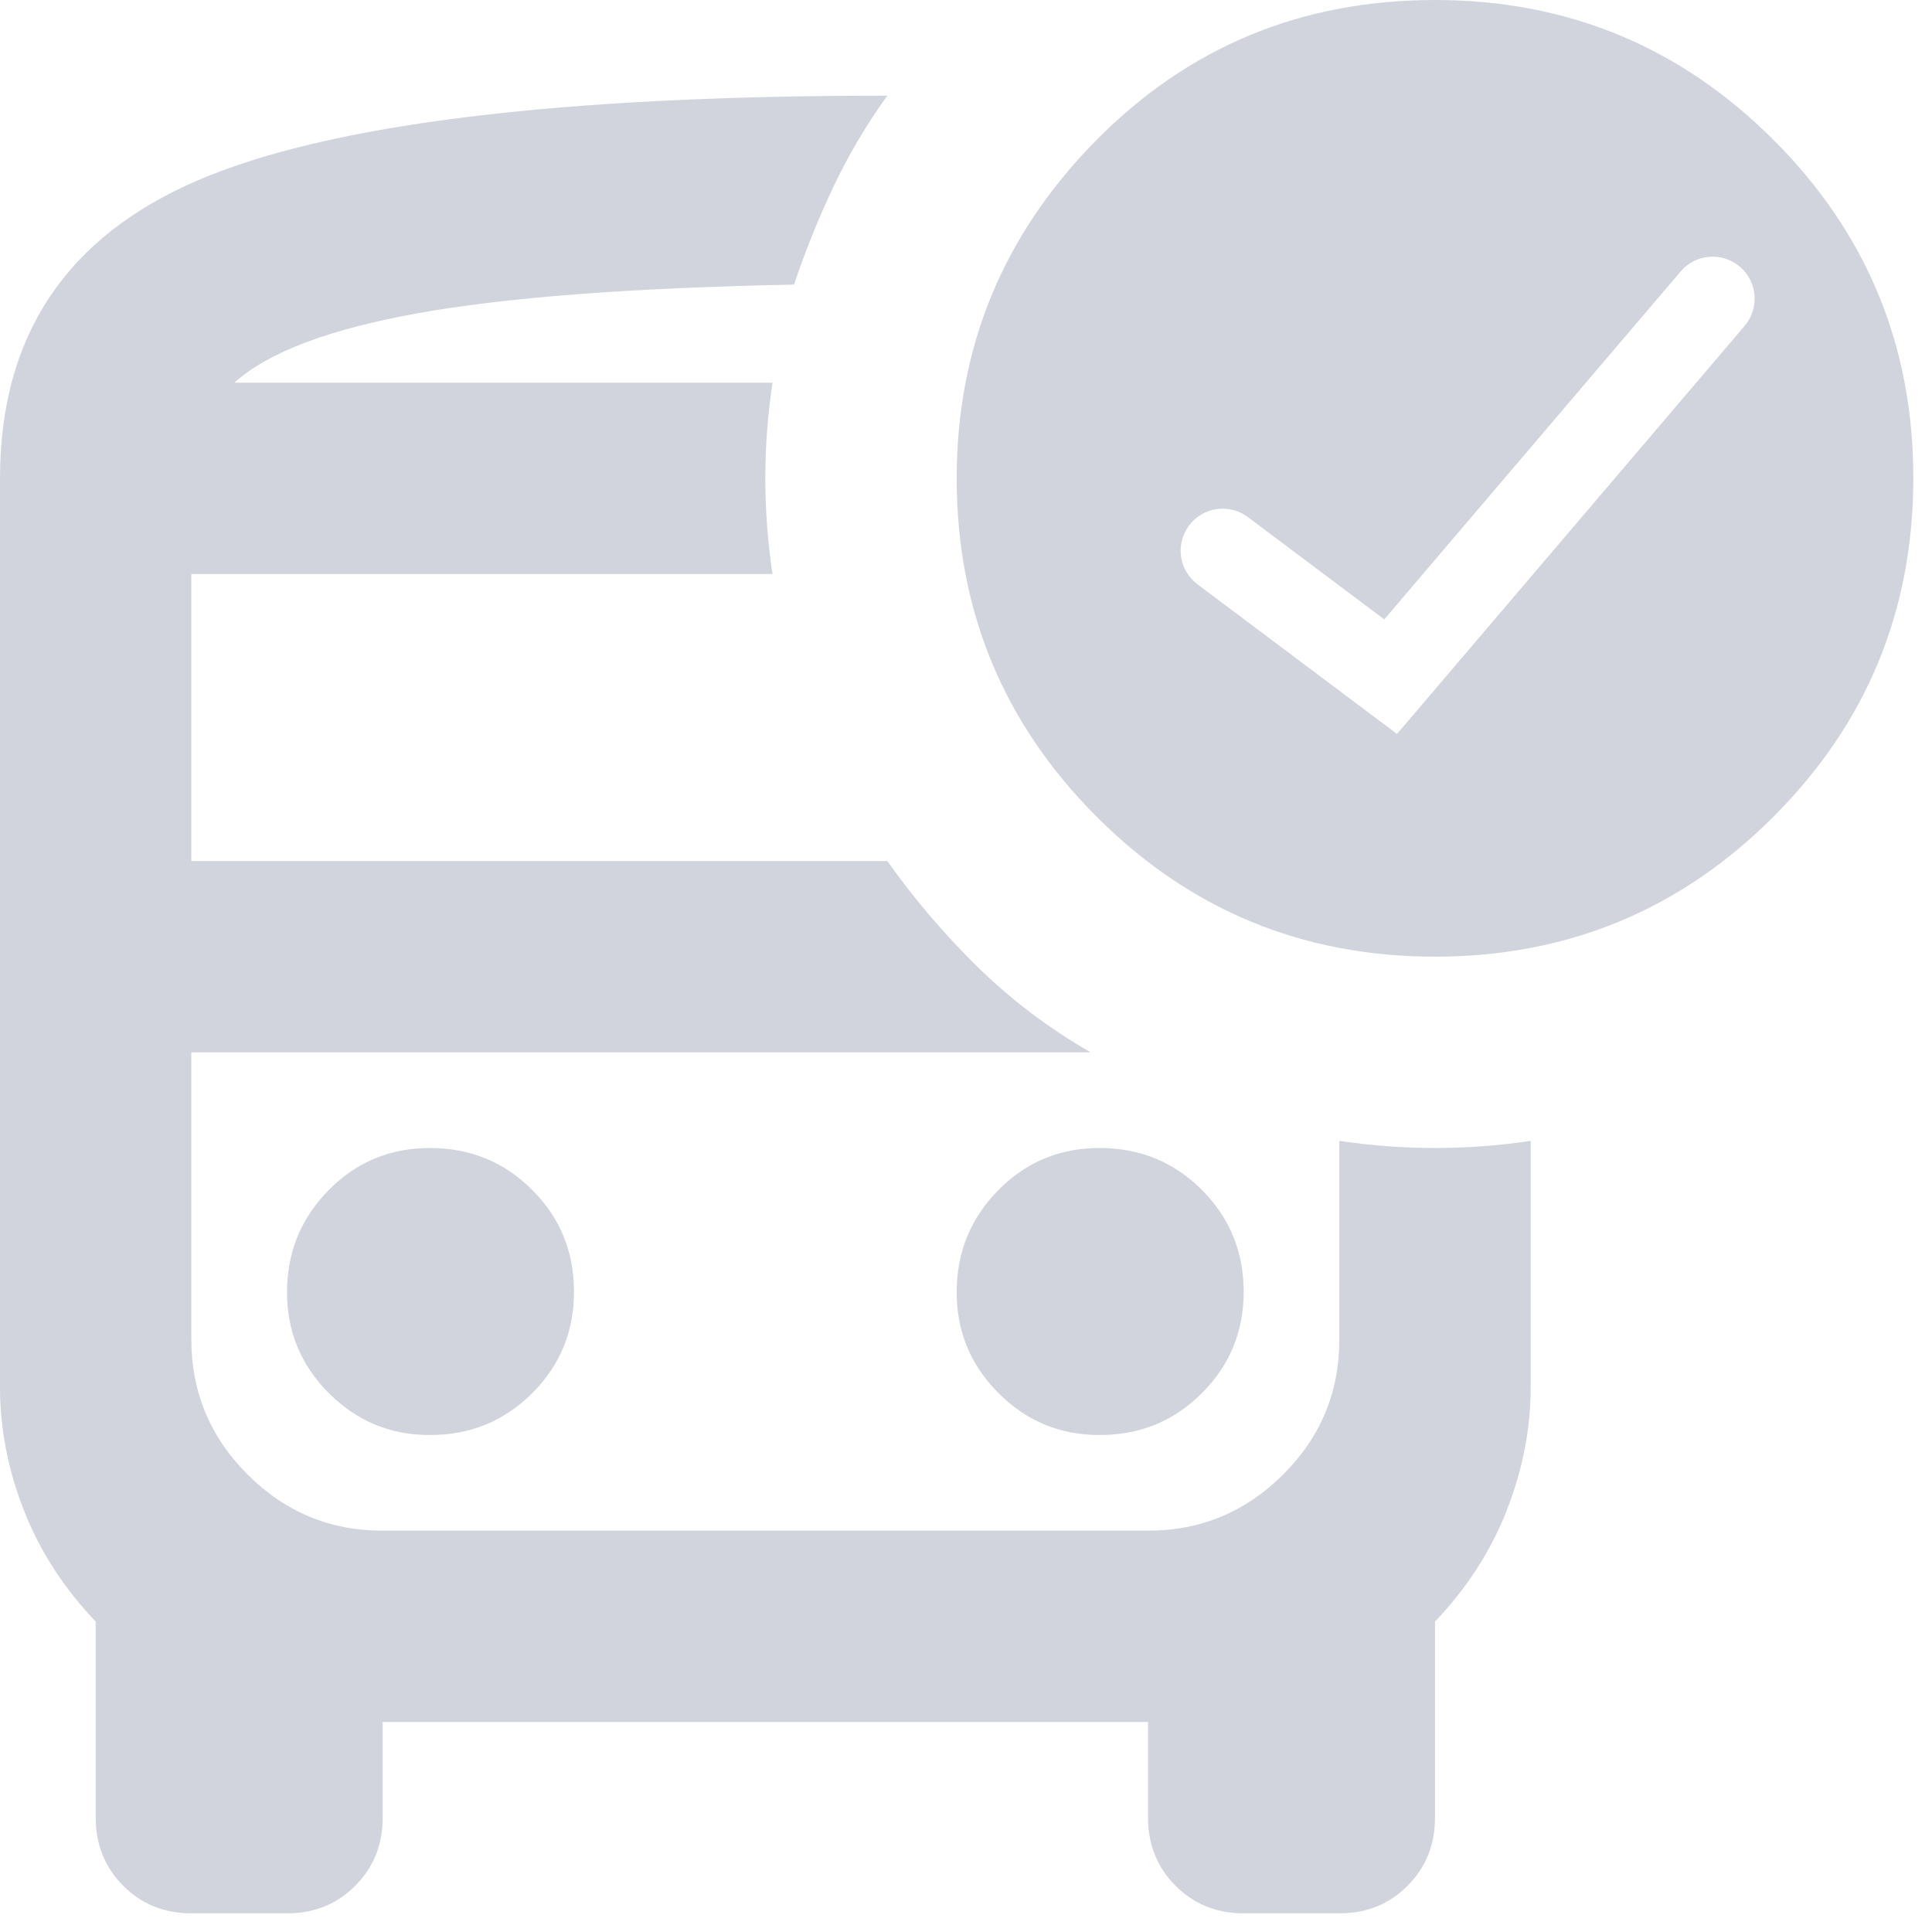<svg width="69" height="69" viewBox="0 0 69 69" fill="none" xmlns="http://www.w3.org/2000/svg">
<path fill-rule="evenodd" clip-rule="evenodd" d="M6.833 37.583H13.667H38.95C37.469 36.731 36.131 35.721 34.935 34.553C33.74 33.384 32.658 32.117 31.69 30.75H6.833V20.5H27.59C27.419 19.361 27.333 18.222 27.333 17.083C27.333 15.944 27.419 14.806 27.59 13.667H8.371C9.569 12.585 11.748 11.759 14.907 11.19C18.066 10.62 22.55 10.278 28.358 10.165C28.759 8.969 29.23 7.801 29.769 6.662C30.309 5.524 30.949 4.442 31.69 3.417C19.961 3.414 11.748 4.425 7.049 6.447C2.35 8.47 0 12.015 0 17.083V49.542C0 51.025 0.285 52.491 0.854 53.942C1.424 55.393 2.278 56.717 3.417 57.913V64.917C3.419 65.882 3.747 66.693 4.401 67.349C5.054 68.005 5.865 68.333 6.833 68.333H10.25C11.216 68.336 12.027 68.009 12.683 67.353C13.339 66.697 13.667 65.885 13.667 64.917V61.5H41V64.917C41.002 65.882 41.33 66.693 41.984 67.349C42.638 68.005 43.449 68.333 44.417 68.333H47.833C48.799 68.336 49.61 68.009 50.266 67.353C50.922 66.697 51.25 65.885 51.25 64.917V57.913C52.389 56.719 53.243 55.396 53.812 53.942C54.382 52.489 54.667 51.022 54.667 49.542V40.744C53.528 40.915 52.389 41 51.25 41C50.111 41 48.972 40.915 47.833 40.744V47.833C47.836 49.715 47.167 51.324 45.828 52.661C44.488 53.998 42.879 54.667 41 54.667H13.667C11.79 54.669 10.182 54 8.842 52.661C7.503 51.322 6.833 49.712 6.833 47.833V37.583ZM39.165 29.168C42.495 32.501 46.524 34.167 51.25 34.167C55.976 34.167 60.005 32.502 63.335 29.172C66.665 25.841 68.331 21.812 68.333 17.083C68.336 12.355 66.671 8.325 63.338 4.995C60.006 1.665 55.976 0 51.25 0C46.467 0 42.424 1.68 39.121 5.04C35.818 8.399 34.167 12.414 34.167 17.083C34.169 21.807 35.835 25.836 39.165 29.168ZM19.007 49.757C18.009 50.752 16.799 51.25 15.375 51.25C13.96 51.259 12.751 50.761 11.746 49.757C10.742 48.752 10.243 47.542 10.25 46.125C10.257 44.708 10.756 43.499 11.746 42.496C12.737 41.494 13.947 40.995 15.375 41C16.803 41.005 18.014 41.503 19.007 42.496C20 43.49 20.498 44.699 20.5 46.125C20.502 47.551 20.005 48.761 19.007 49.757ZM42.924 49.757C41.926 50.752 40.715 51.25 39.292 51.25C37.877 51.259 36.668 50.761 35.663 49.757C34.659 48.752 34.16 47.542 34.167 46.125C34.173 44.708 34.672 43.499 35.663 42.496C36.654 41.494 37.864 40.995 39.292 41C40.72 41.005 41.931 41.503 42.924 42.496C43.917 43.49 44.414 44.699 44.417 46.125C44.419 47.551 43.921 48.761 42.924 49.757ZM62.308 11.639C62.845 11.009 62.769 10.062 62.139 9.525C61.508 8.988 60.561 9.063 60.024 9.694L49.438 22.121L44.566 18.467C43.903 17.97 42.963 18.104 42.466 18.767C41.969 19.429 42.103 20.37 42.766 20.867L48.766 25.367L49.894 26.212L50.808 25.139L62.308 11.639Z" fill="#D2D4DD"/>
</svg>
